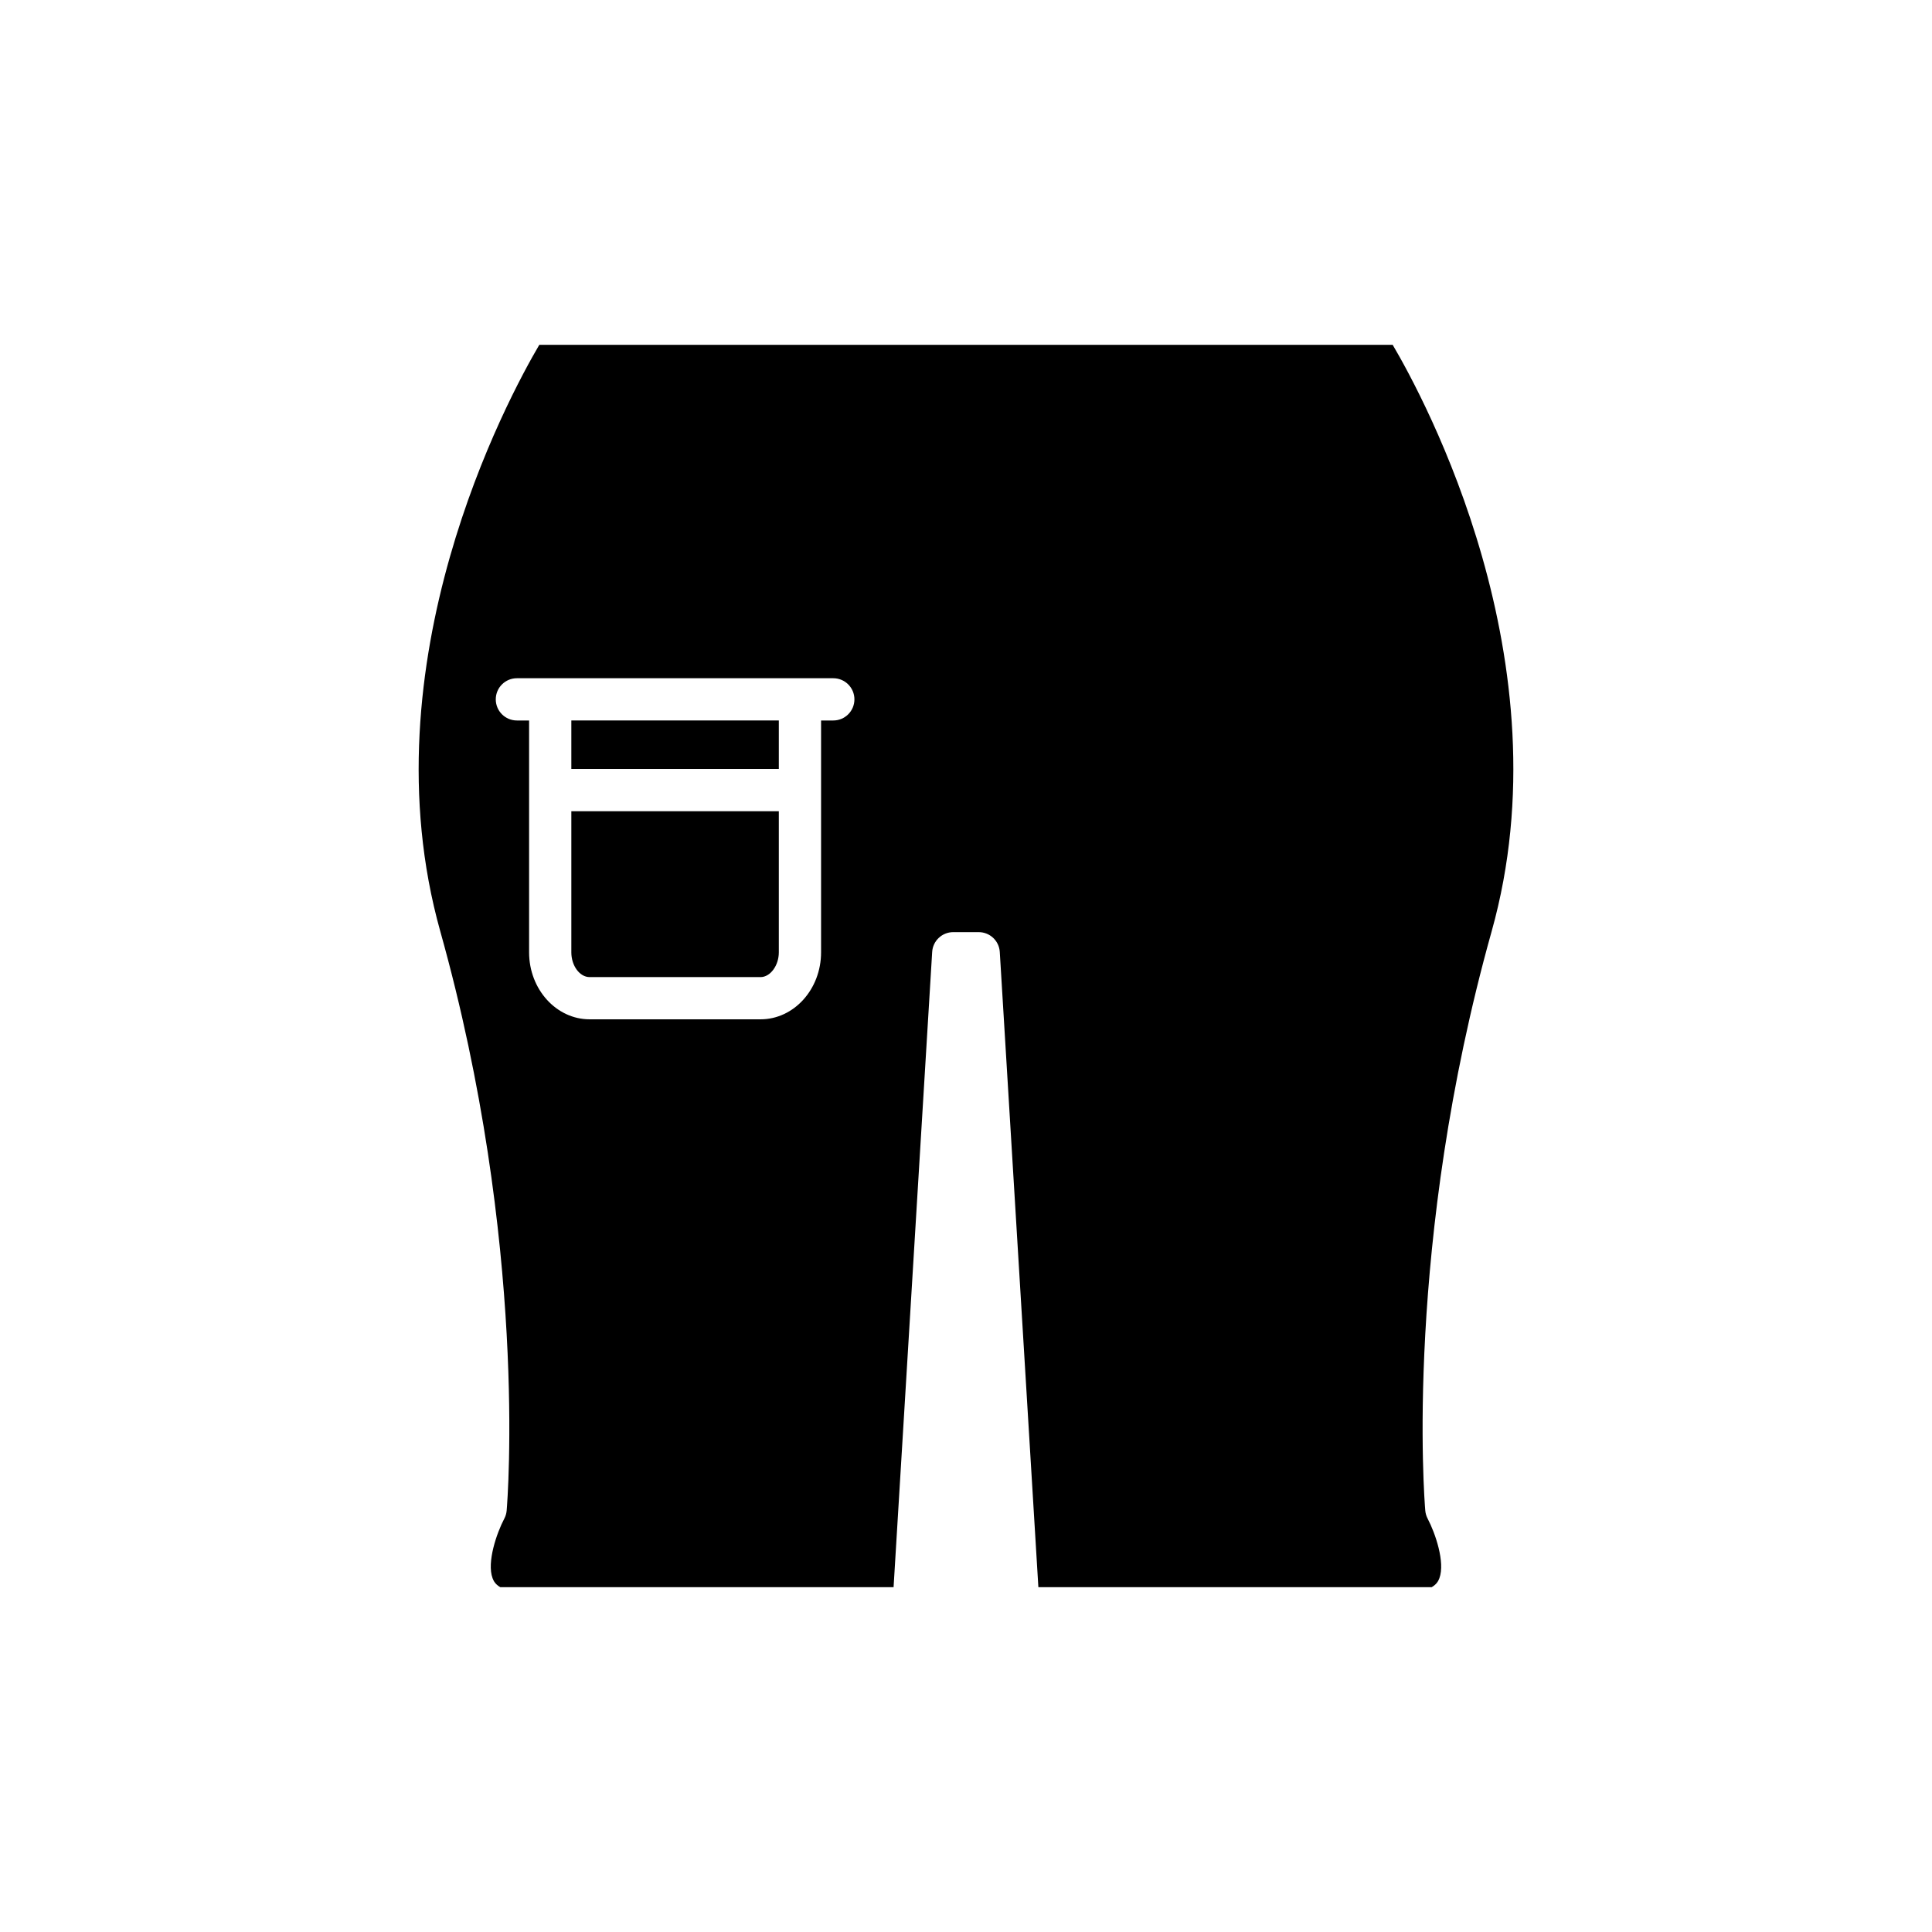 <?xml version="1.0" encoding="UTF-8"?>
<!-- Uploaded to: ICON Repo, www.iconrepo.com, Generator: ICON Repo Mixer Tools -->
<svg fill="#000000" width="800px" height="800px" version="1.1" viewBox="144 144 512 512" xmlns="http://www.w3.org/2000/svg">
 <g>
  <path d="m295.41 396.39c0 3.547 2.219 6.551 4.848 6.551h45.293c2.582 0 4.844-3.062 4.844-6.551v-37.41h-54.984z"/>
  <path d="m295.41 334.93h54.984v12.848h-54.984z"/>
  <path d="m513.08 235.38h-226.16c-8.289 14.098-46.203 84.199-26.238 155.44 23.207 82.832 17.832 150.64 17.59 153.49-0.066 0.754-0.277 1.488-0.633 2.152-2.023 3.848-4.664 11.547-3.109 15.77 0.273 0.742 0.754 1.652 2.047 2.383h104.23l10.227-168.33c0.176-2.957 2.625-5.258 5.586-5.258h6.746c2.961 0 5.41 2.301 5.586 5.258l10.227 168.33h104.23c1.293-0.73 1.773-1.641 2.047-2.383 1.555-4.227-1.086-11.922-3.117-15.781-0.348-0.66-0.566-1.395-0.629-2.144-0.242-2.848-5.617-70.656 17.59-153.49 20-71.352-17.93-141.36-26.23-155.44zm-148.25 99.555h-3.238v61.449c0 9.785-7.195 17.746-16.039 17.746h-45.293c-8.844 0-16.043-7.961-16.043-17.746v-61.449h-3.234c-3.09 0-5.598-2.504-5.598-5.598s2.508-5.598 5.598-5.598h83.848c3.09 0 5.598 2.504 5.598 5.598s-2.508 5.598-5.598 5.598z"/>
 </g>
</svg>